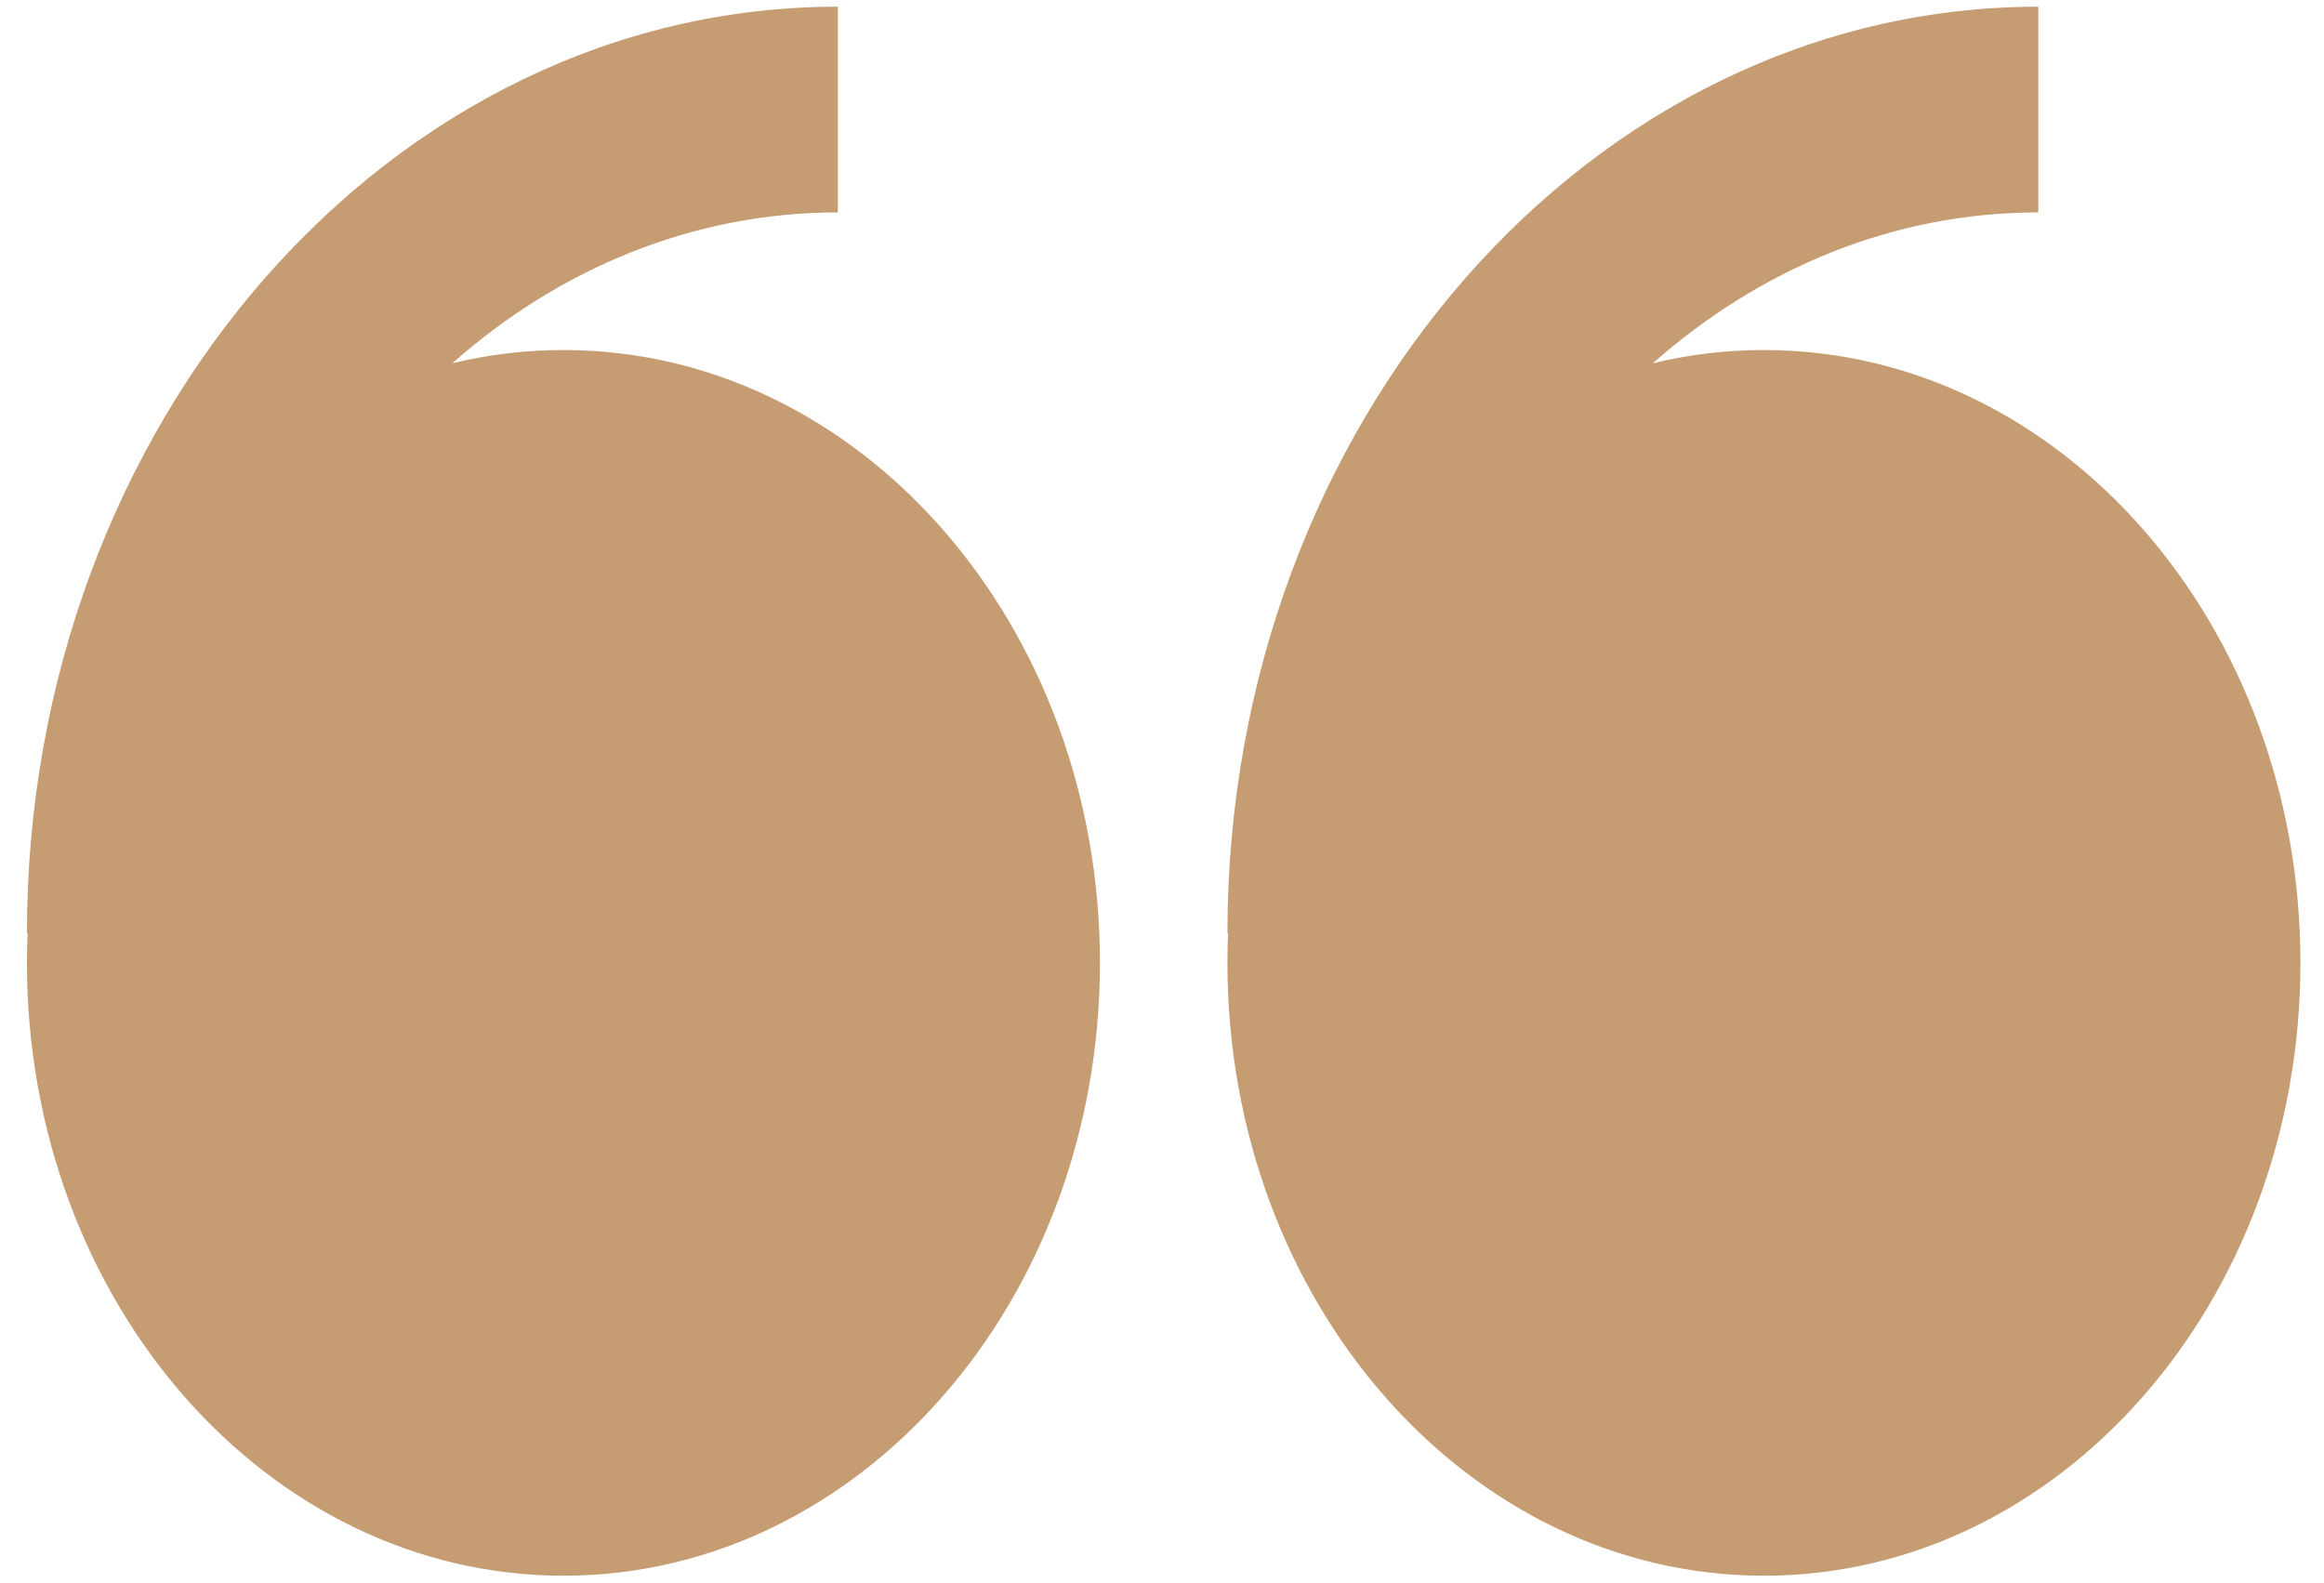 <svg width="69" height="47" viewBox="0 0 69 47" fill="none" xmlns="http://www.w3.org/2000/svg">
<path fill-rule="evenodd" clip-rule="evenodd" d="M13.428 10.786C14.511 10.524 15.619 10.392 16.73 10.393C25.527 10.393 32.657 18.541 32.657 28.588C32.657 38.638 25.527 46.786 16.73 46.786C7.932 46.786 0.8 38.641 0.8 28.588C0.8 28.294 0.806 27.997 0.82 27.703H0.8C0.8 12.538 11.6 0.199 24.875 0.199V6.307C20.569 6.307 16.598 7.981 13.428 10.786ZM49.074 10.786C50.137 10.528 51.239 10.393 52.37 10.393C61.167 10.393 68.3 18.541 68.3 28.588C68.3 38.638 61.167 46.786 52.37 46.786C43.572 46.786 36.443 38.641 36.443 28.588C36.443 28.294 36.448 27.997 36.462 27.703H36.443C36.443 12.538 47.243 0.199 60.518 0.199V6.307C56.209 6.307 52.243 7.981 49.074 10.786Z" fill="#C69C72"/>
</svg>
